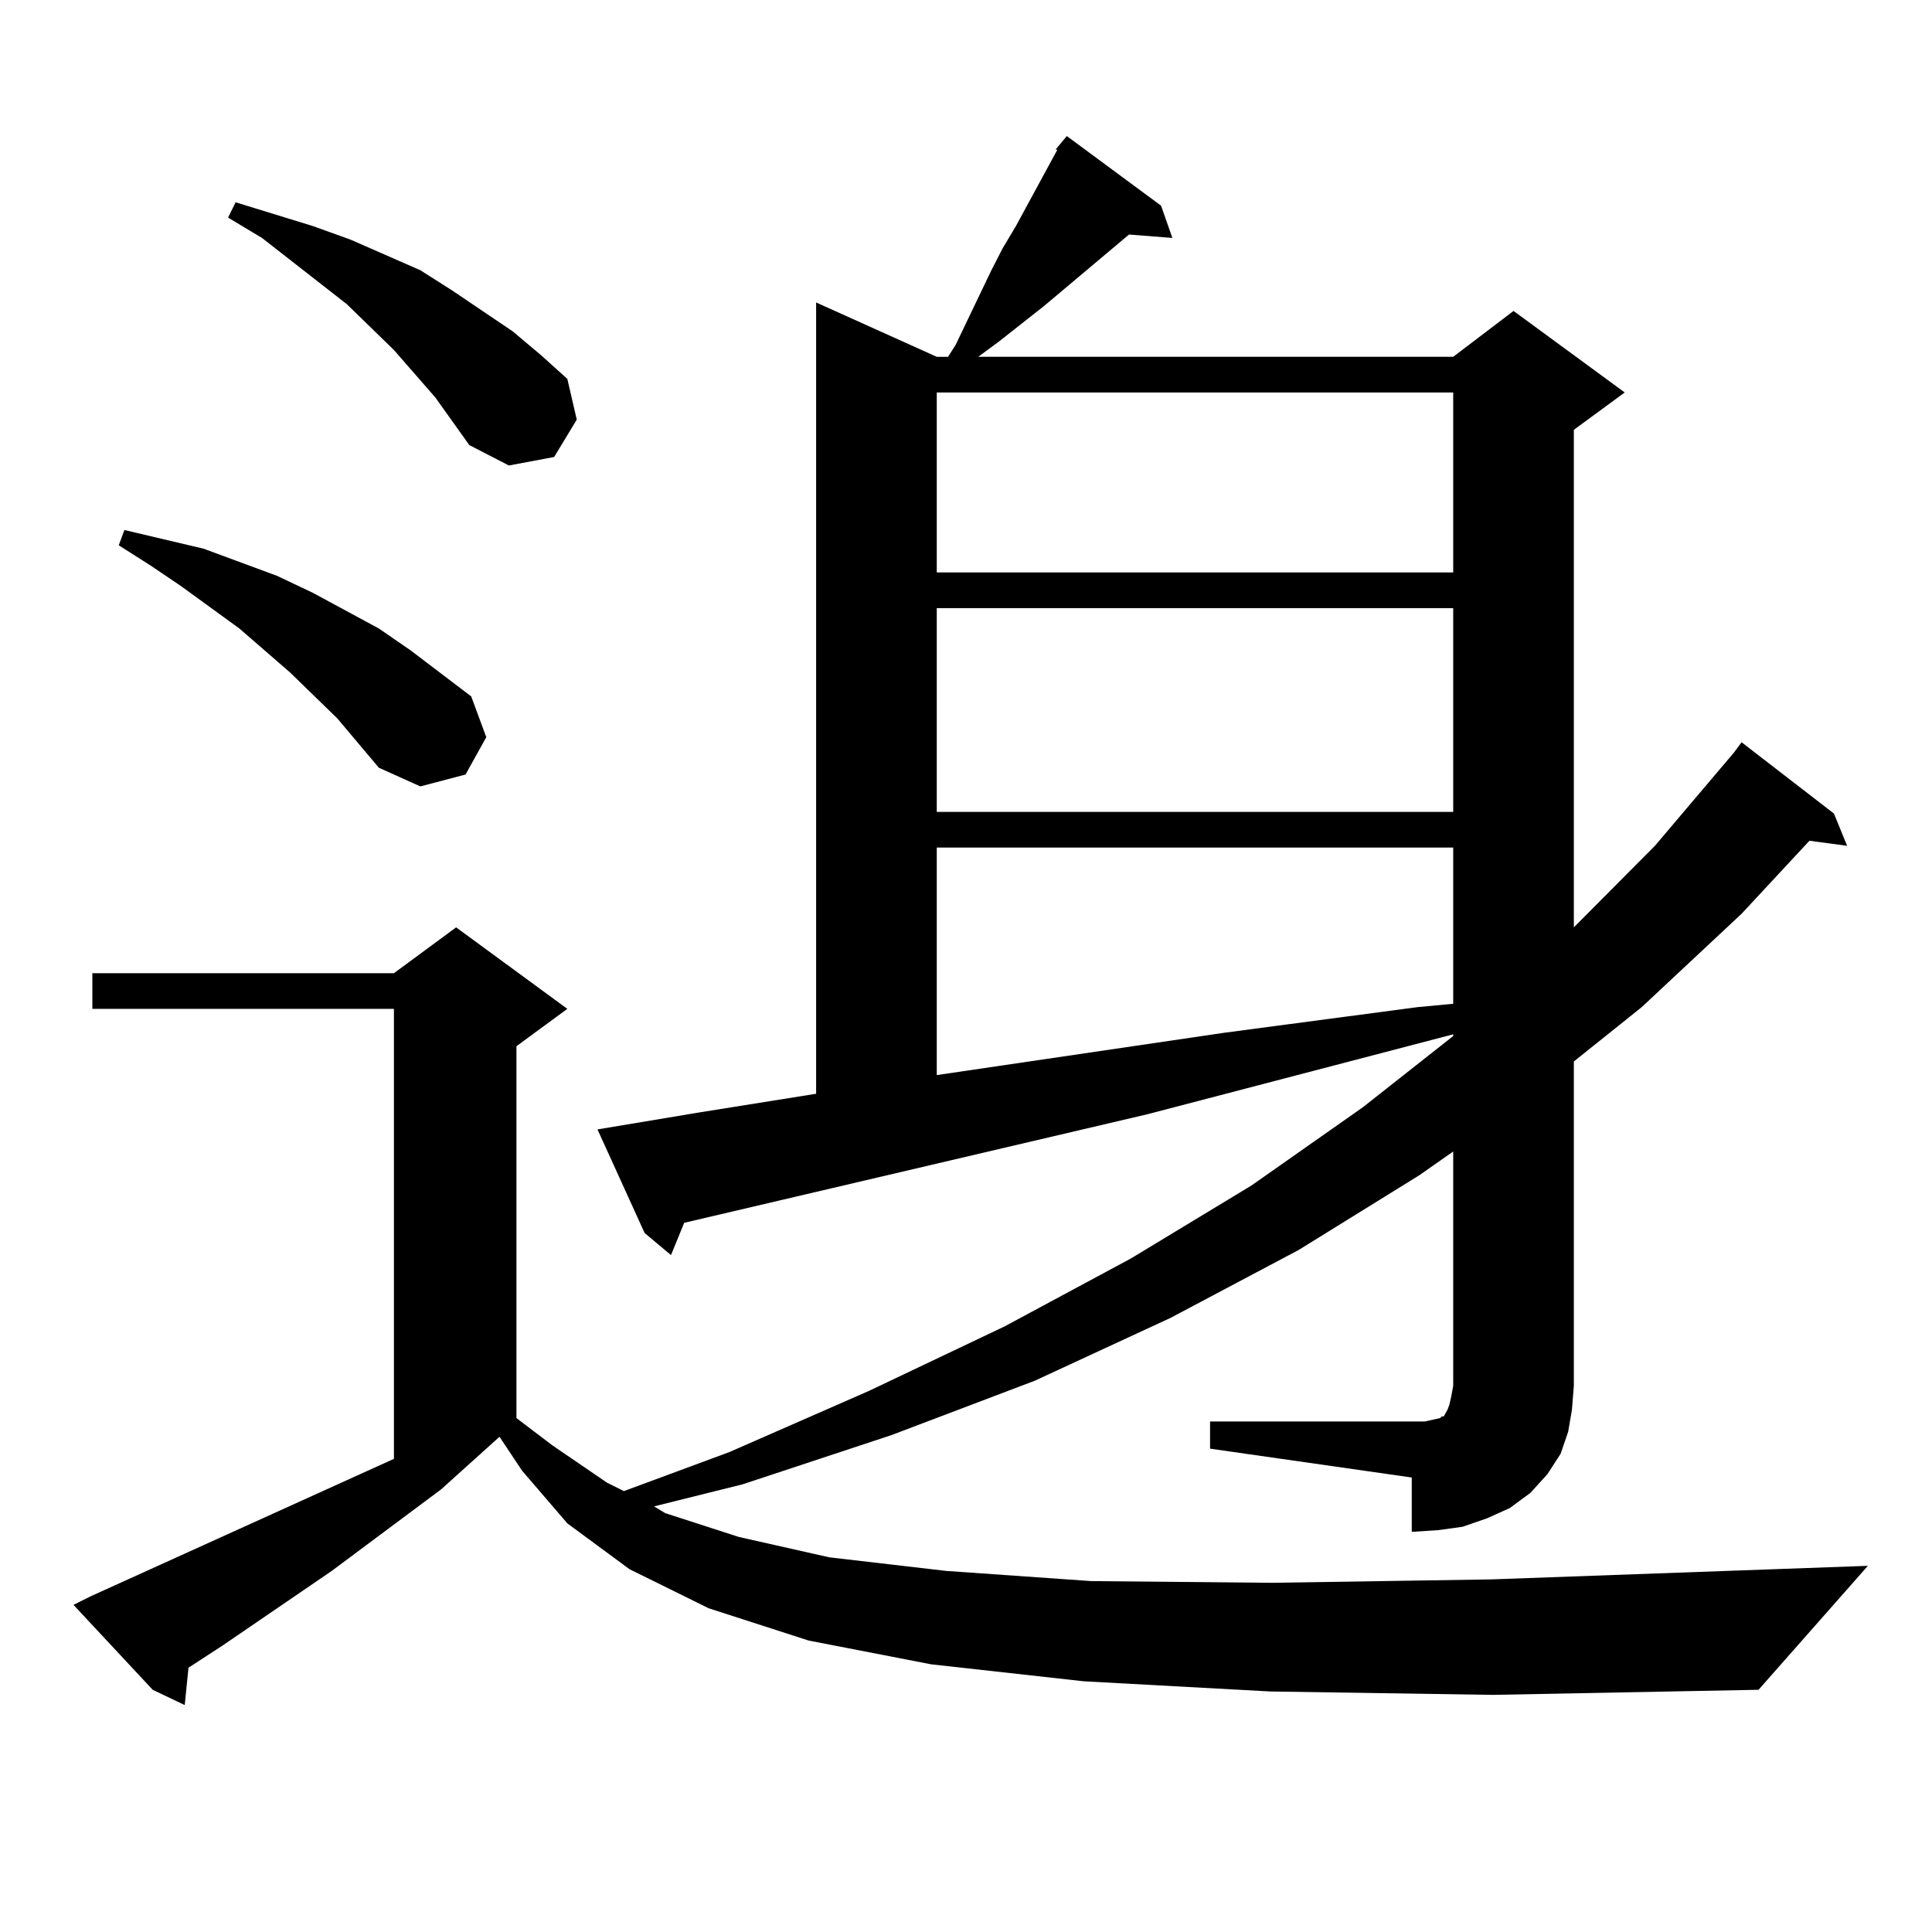<?xml version="1.0" encoding="utf-8"?>
<!-- Generator: Adobe Illustrator 16.0.0, SVG Export Plug-In . SVG Version: 6.00 Build 0)  -->
<!DOCTYPE svg PUBLIC "-//W3C//DTD SVG 1.1//EN" "http://www.w3.org/Graphics/SVG/1.1/DTD/svg11.dtd">
<svg version="1.1" id="图层_1" xmlns="http://www.w3.org/2000/svg" xmlns:xlink="http://www.w3.org/1999/xlink" x="0px" y="0px"
	 width="1000px" height="1000px" viewBox="0 0 1000 1000" enable-background="new 0 0 1000 1000" xml:space="preserve">
<path d="M626.327,735.758h104.388h6.829l3.902-0.879l3.902-0.879l0.976-0.879h0.976l0.976-1.758l0.976-1.758l0.976-2.637
	l0.976-4.395l0.976-5.273V596.012l-17.561,12.305l-62.438,38.672l-66.34,35.156l-70.242,32.52l-74.145,28.125l-77.071,25.488
	l-45.853,11.426l5.854,3.516l38.048,12.305l46.828,10.547l60.486,7.031l75.12,5.273l93.656,0.879l113.168-1.758l195.117-7.031
	l-56.584,64.16l-137.558,2.637l-115.119-1.758l-96.583-5.273l-79.022-8.789l-63.413-12.305l-51.706-16.699l-40.975-20.215
	l-32.194-23.73l-23.414-27.246l-11.707-17.578l-30.243,27.246l-56.584,42.188l-56.584,38.672l-17.561,11.426l-1.951,19.336
	l-16.585-7.91L38.048,830.68l8.78-4.395l157.069-71.191v-232.91H47.804v-18.457h156.094l32.194-23.73l57.56,42.188l-26.341,19.336
	V734l18.536,14.063l28.292,19.336l8.78,4.395l54.633-20.215l72.193-31.641l70.242-33.398l65.364-35.156l62.438-37.793l57.56-40.43
	l46.828-36.914v-0.879l-158.045,41.309l-239.994,56.25l-6.829,16.699l-13.658-11.426l-24.39-53.613l52.682-8.789l60.486-9.668
	v-409.57l62.438,28.125h5.854l3.902-6.152l18.536-38.672l5.854-11.426l6.829-11.426l21.463-39.551h-0.976l5.854-7.031l48.779,36.035
	l5.854,16.699l-22.438-1.758l-43.901,36.914l-23.414,18.457l-10.731,7.91h245.848l31.219-23.73l57.56,42.188l-26.341,19.336v257.52
	l41.95-42.188l40.975-48.34l3.902-5.273l47.804,36.914l6.829,16.699l-19.512-2.637l-35.121,37.793l-51.706,48.34l-35.121,28.125
	v167.871l-0.976,12.305l-1.951,11.426l-3.902,11.426l-6.829,10.547l-8.78,9.668l-10.731,7.91l-11.707,5.273l-12.683,4.395
	l-12.683,1.758l-13.658,0.879v-28.125L626.327,749.82V735.758z M174.63,371.891l-24.39-23.73L123.9,325.309l-30.243-21.973
	l-15.609-10.547l-16.585-10.547l2.927-7.91L105.364,284l38.048,14.063l18.536,8.789l34.146,18.457l16.585,11.426l31.219,23.73
	l7.805,21.094l-10.731,19.336l-23.414,6.152l-21.463-9.668L174.63,371.891z M225.361,205.777l-21.463-24.609l-24.39-23.73
	l-43.901-34.277l-17.561-10.547l3.902-7.91l39.999,12.305l19.512,7.031l36.097,15.82l16.585,10.547L265.36,171.5l14.634,12.305
	l13.658,12.305l4.878,21.094l-11.707,19.336l-23.414,4.395l-20.487-10.547L225.361,205.777z M484.867,203.141v93.164h267.311
	v-93.164H484.867z M484.867,314.762V420.23h267.311V314.762H484.867z M484.867,438.688v117.773l149.265-21.973l99.51-13.184
	l18.536-1.758v-80.859H484.867z"/>
</svg>
